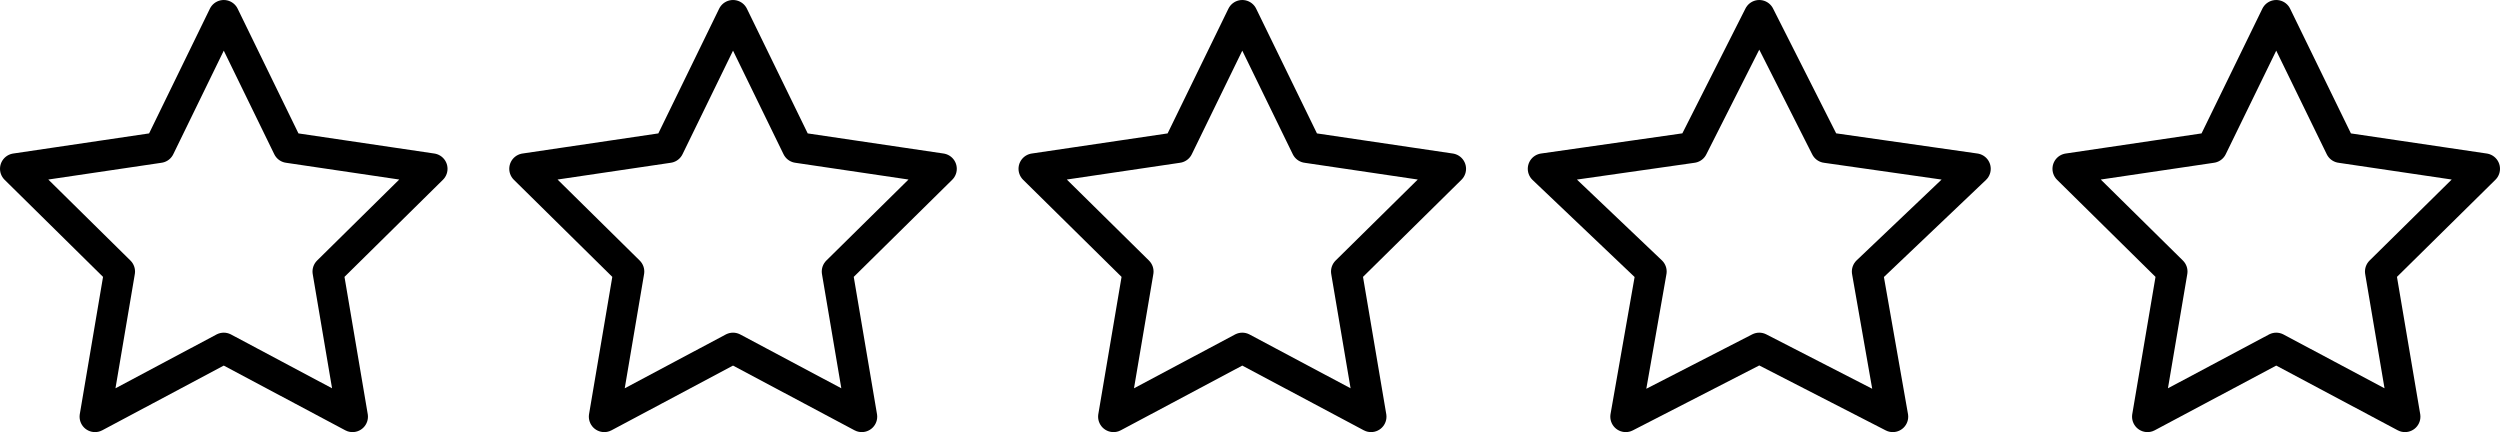 <?xml version="1.0" encoding="UTF-8"?> <svg xmlns="http://www.w3.org/2000/svg" width="162" height="28" viewBox="0 0 162 28" fill="none"> <path d="M14.5 1L18.672 9.557L28 10.938L21.25 17.595L22.843 27L14.5 22.557L6.157 27L7.75 17.595L1 10.938L10.329 9.557L14.5 1Z" stroke="black" stroke-width="2" stroke-linecap="round" stroke-linejoin="round"></path> <path d="M47.5 1L51.672 9.557L61 10.938L54.25 17.595L55.843 27L47.5 22.557L39.157 27L40.75 17.595L34 10.938L43.328 9.557L47.5 1Z" stroke="black" stroke-width="2" stroke-linecap="round" stroke-linejoin="round"></path> <path d="M80.5 1L84.671 9.557L94 10.938L87.25 17.595L88.843 27L80.5 22.557L72.157 27L73.75 17.595L67 10.938L76.329 9.557L80.5 1Z" stroke="black" stroke-width="2" stroke-linecap="round" stroke-linejoin="round"></path> <path d="M114 1L118.326 9.557L128 10.938L121 17.595L122.652 27L114 22.557L105.348 27L107 17.595L100 10.938L109.674 9.557L114 1Z" stroke="black" stroke-width="2" stroke-linecap="round" stroke-linejoin="round"></path> <path d="M147.5 1L151.672 9.557L161 10.938L154.25 17.595L155.843 27L147.5 22.557L139.157 27L140.75 17.595L134 10.938L143.328 9.557L147.5 1Z" stroke="black" stroke-width="2" stroke-linecap="round" stroke-linejoin="round"></path> </svg> 